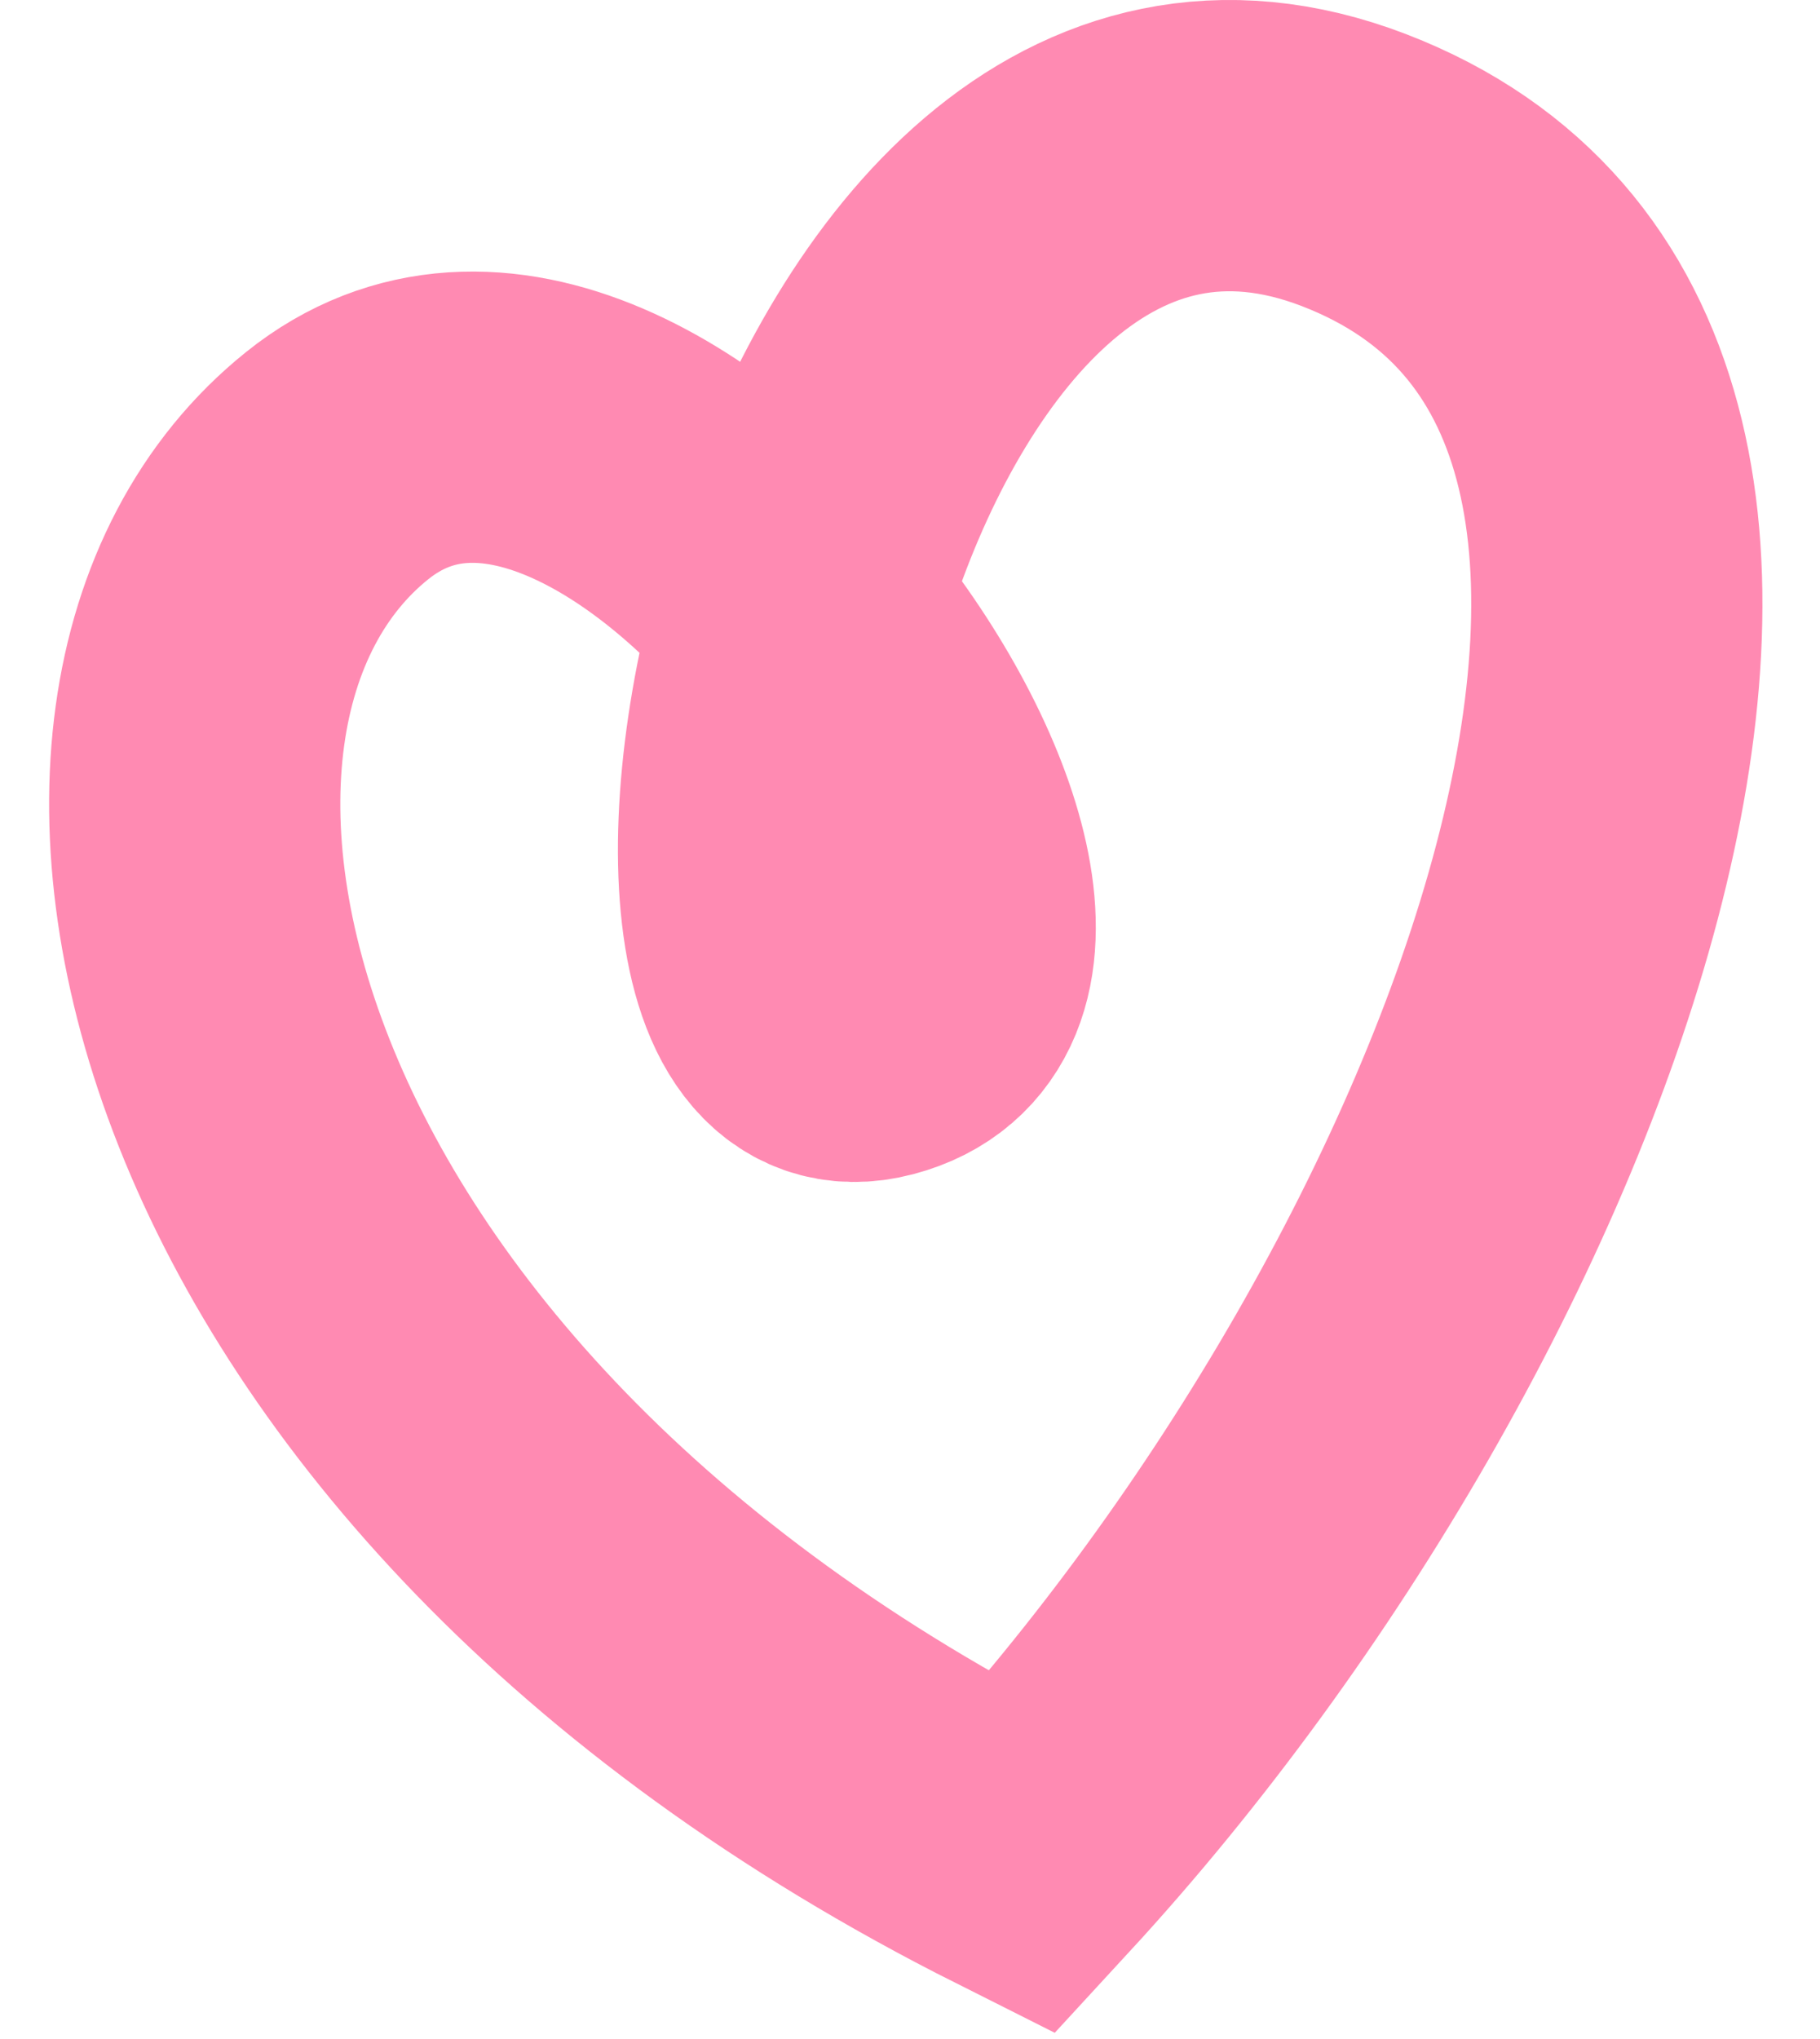 <svg width="25" height="28" viewBox="0 0 25 28" fill="none" xmlns="http://www.w3.org/2000/svg">
<path d="M14.039 25.451C20.999 17.897 25.883 5.145 18.603 2.338C11.323 -0.469 8.43 15.144 12.039 14.189C15.648 13.235 8.773 3.071 4.632 6.394C0.491 9.716 2.601 19.705 14.039 25.451Z" stroke="#FF8AB2" stroke-width="4"/>
</svg>
